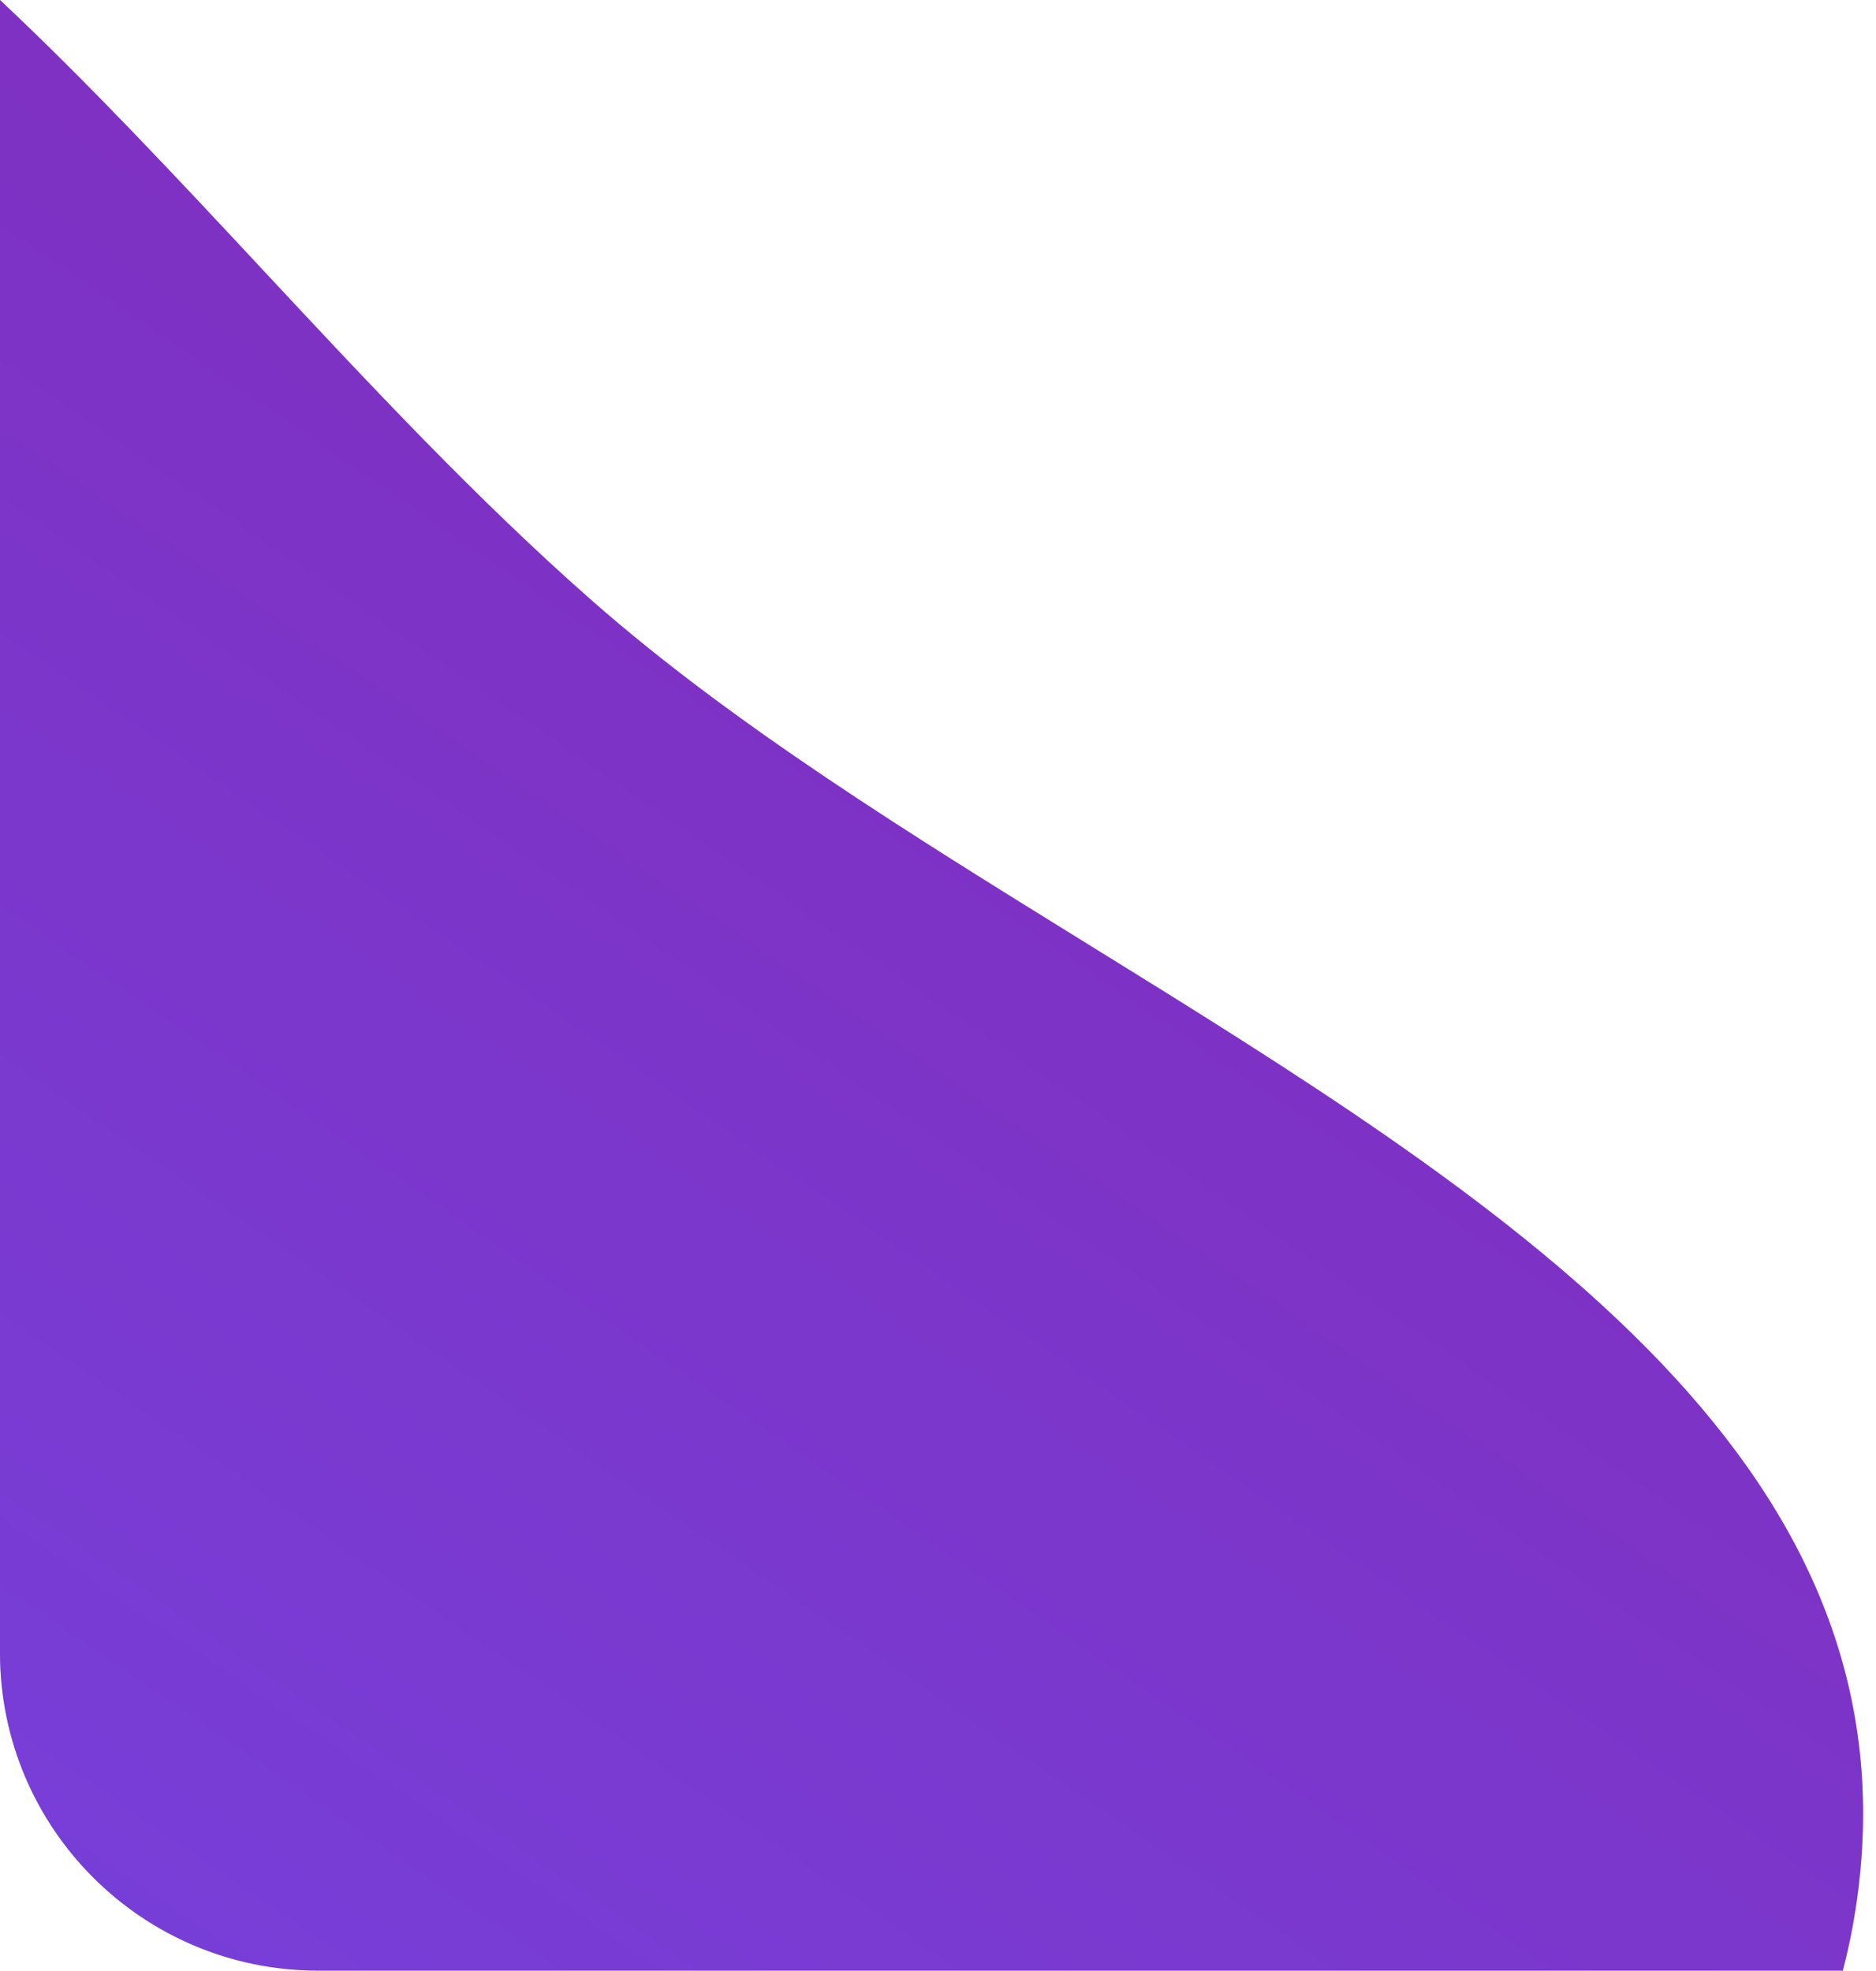 <?xml version="1.0" encoding="UTF-8"?> <svg xmlns="http://www.w3.org/2000/svg" width="118" height="124" viewBox="0 0 118 124" fill="none"> <path fill-rule="evenodd" clip-rule="evenodd" d="M115.911 123.969H20C8.954 123.969 0 115.014 0 103.969V0C5.645 5.305 11.075 11.129 16.529 16.979C23.25 24.187 30.008 31.435 37.249 37.799C46.105 45.583 57.233 52.47 68.348 59.349C94.356 75.445 120.293 91.497 116.884 118.891C116.663 120.66 116.337 122.35 115.911 123.969Z" fill="#C4C4C4"></path> <path fill-rule="evenodd" clip-rule="evenodd" d="M115.911 123.969H20C8.954 123.969 0 115.014 0 103.969V0C5.645 5.305 11.075 11.129 16.529 16.979C23.25 24.187 30.008 31.435 37.249 37.799C46.105 45.583 57.233 52.47 68.348 59.349C94.356 75.445 120.293 91.497 116.884 118.891C116.663 120.66 116.337 122.35 115.911 123.969Z" fill="url(#paint0_linear_1046_323)"></path> <defs> <linearGradient id="paint0_linear_1046_323" x1="-134.201" y1="114.651" x2="9.493" y2="-94.921" gradientUnits="userSpaceOnUse"> <stop stop-color="#7249E8"></stop> <stop offset="1" stop-color="#8425B0"></stop> </linearGradient> </defs> </svg> 